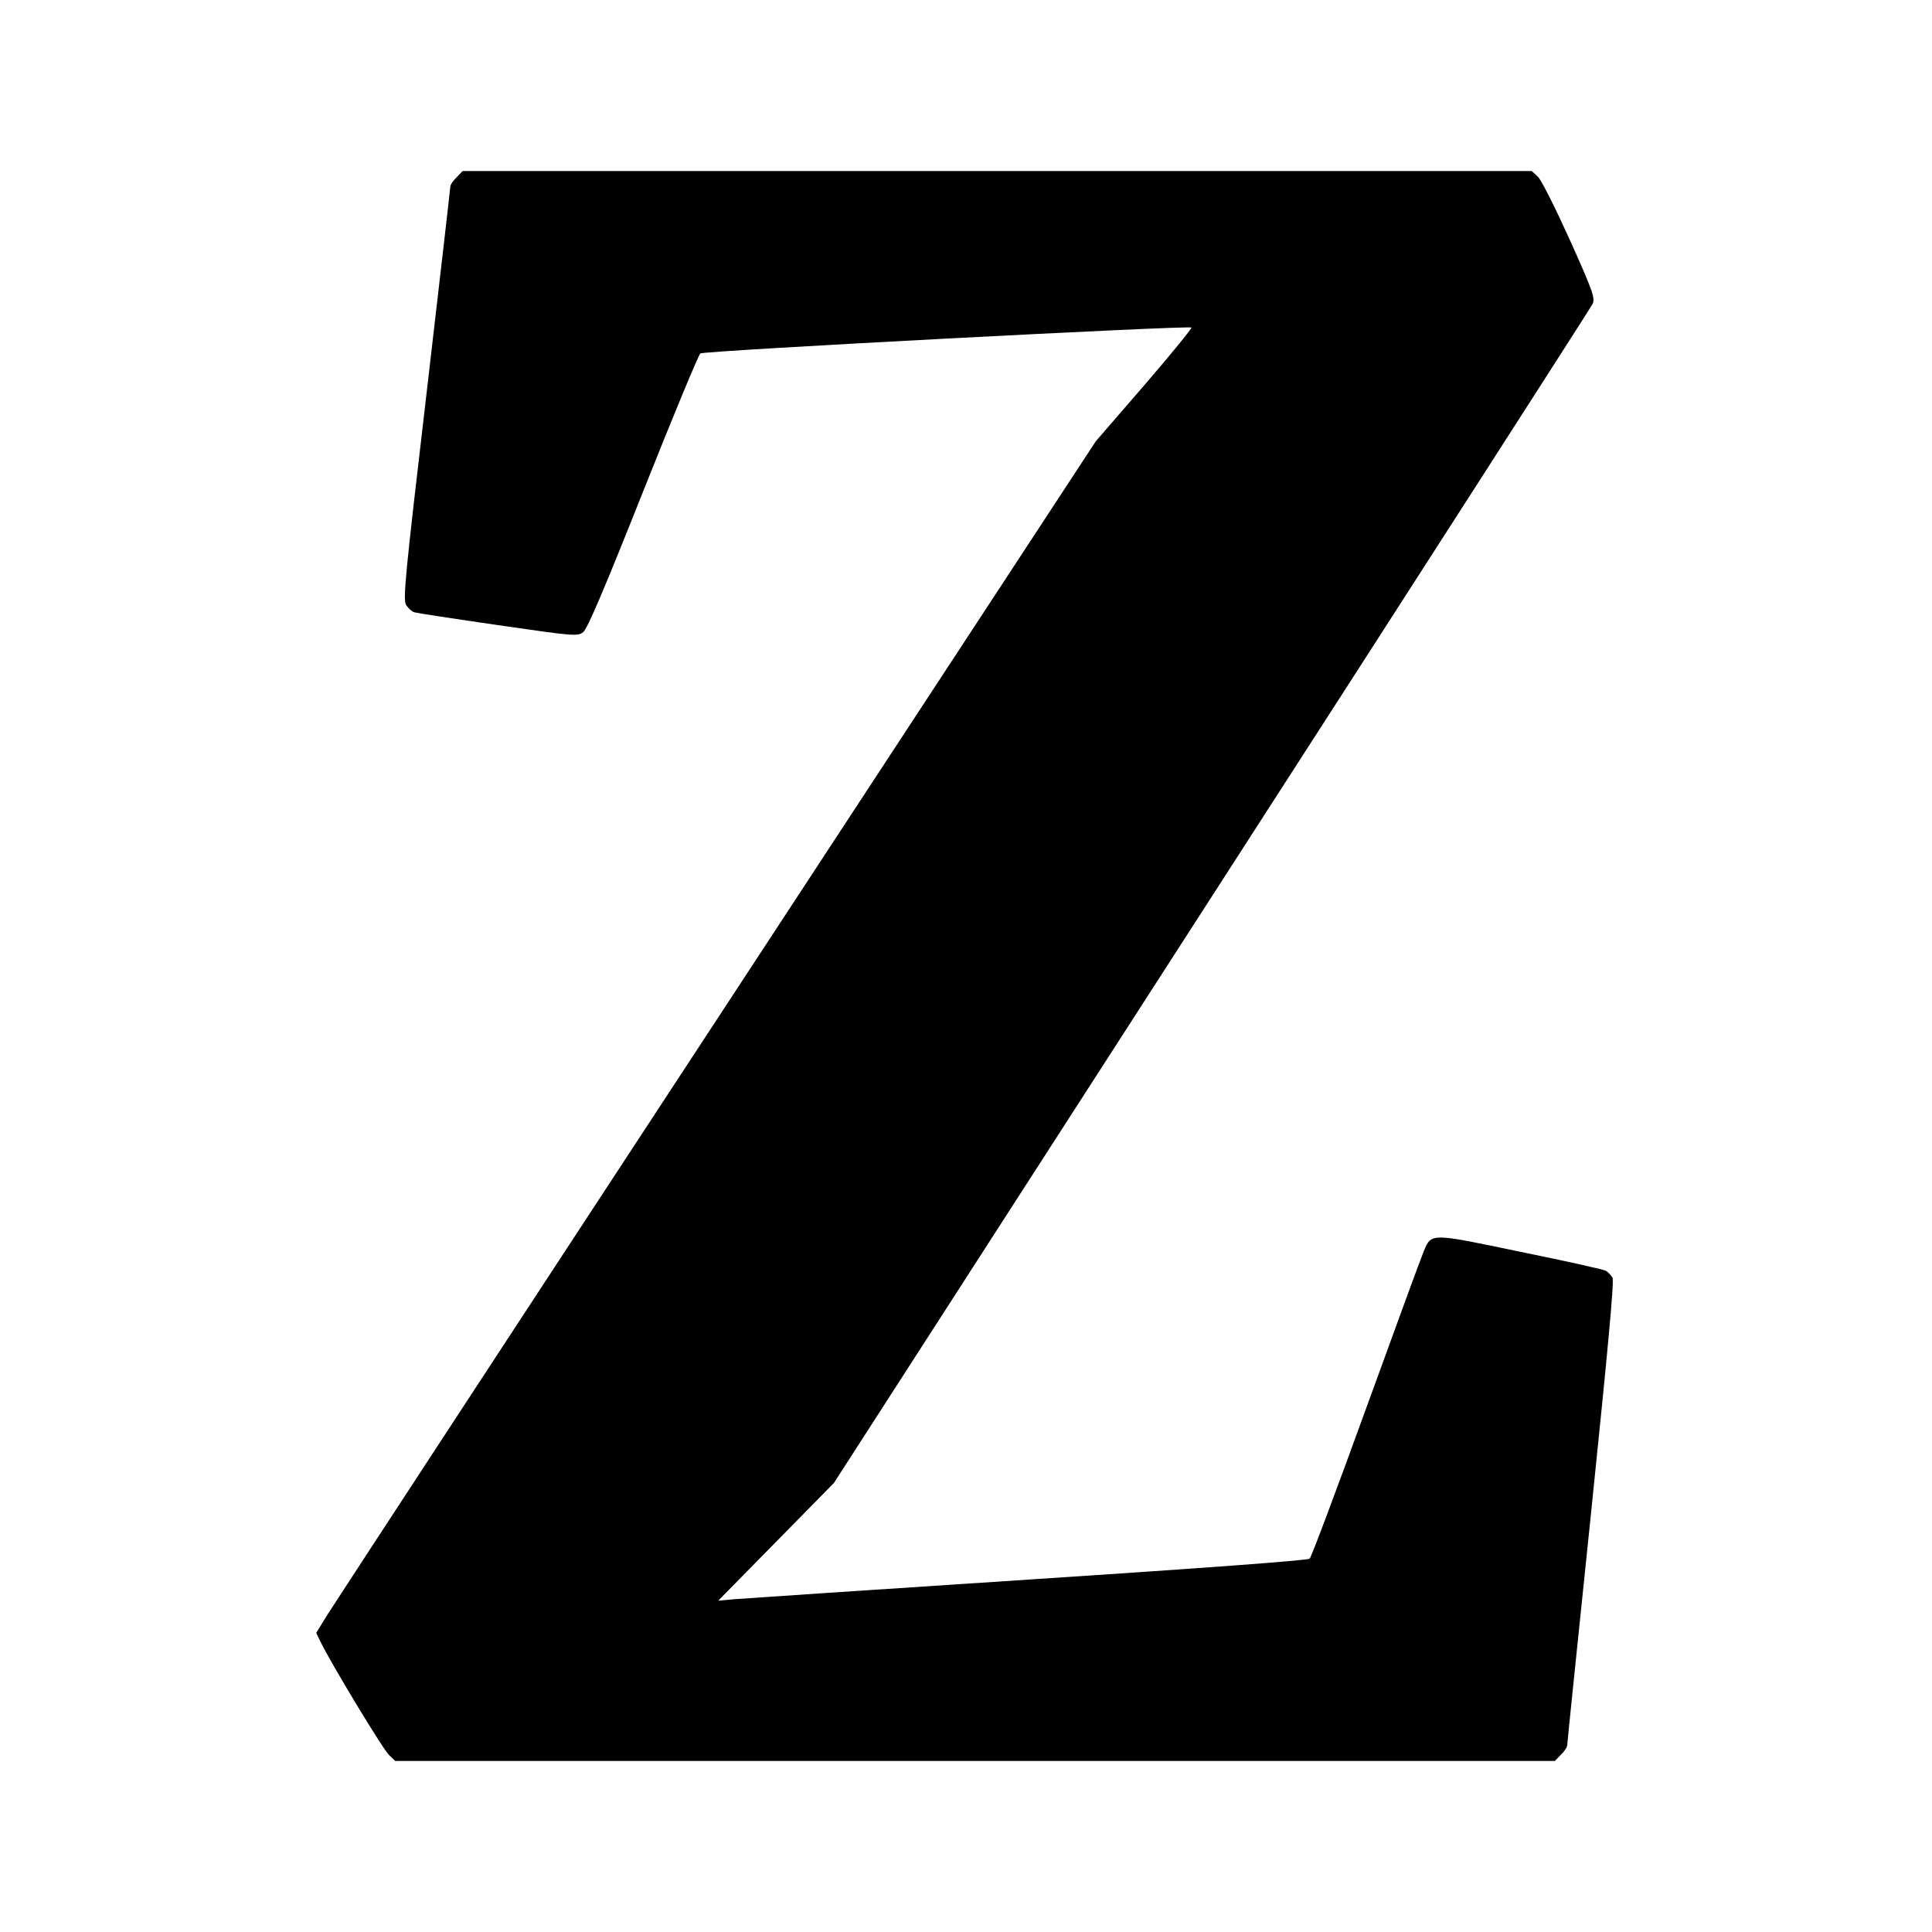 <?xml version="1.0" standalone="no"?>
<!DOCTYPE svg PUBLIC "-//W3C//DTD SVG 20010904//EN" "http://www.w3.org/TR/2001/REC-SVG-20010904/DTD/svg10.dtd">
<svg version="1.0" xmlns="http://www.w3.org/2000/svg" width="768pt" height="768pt"
  viewBox="0 0 768 768" preserveAspectRatio="xMidYMid meet">
  <g transform="translate(0,768) scale(0.1,-0.1)" fill="#000000" stroke="none">
    <path d="M1815 6975 c-14 -13 -25 -30 -25 -37 0 -7 -43 -380 -95 -827 -86
-733 -94 -817 -80 -837 8 -12 22 -25 32 -28 10 -3 160 -26 333 -51 304 -44
315 -45 338 -28 17 13 82 166 238 558 118 297 221 545 228 550 14 11 1942 112
1952 103 3 -3 -81 -106 -187 -229 l-193 -223 -1504 -2295 c-828 -1263 -1525
-2329 -1550 -2369 l-45 -73 17 -35 c38 -80 250 -431 273 -451 l24 -23 2305 0
2305 0 24 25 c14 13 25 30 25 38 0 8 43 424 95 926 67 650 92 919 85 932 -6
10 -18 23 -28 28 -9 5 -162 39 -339 75 -359 75 -352 75 -383 3 -10 -23 -113
-305 -230 -627 -117 -322 -217 -590 -224 -596 -7 -7 -430 -38 -1116 -83 -608
-40 -1134 -75 -1170 -78 l-65 -6 230 234 230 234 1502 2331 c826 1281 1507
2342 1514 2356 10 24 2 48 -91 255 -57 126 -113 238 -127 251 l-24 22 -2125 0
-2125 0 -24 -25z" />
  </g>
</svg>